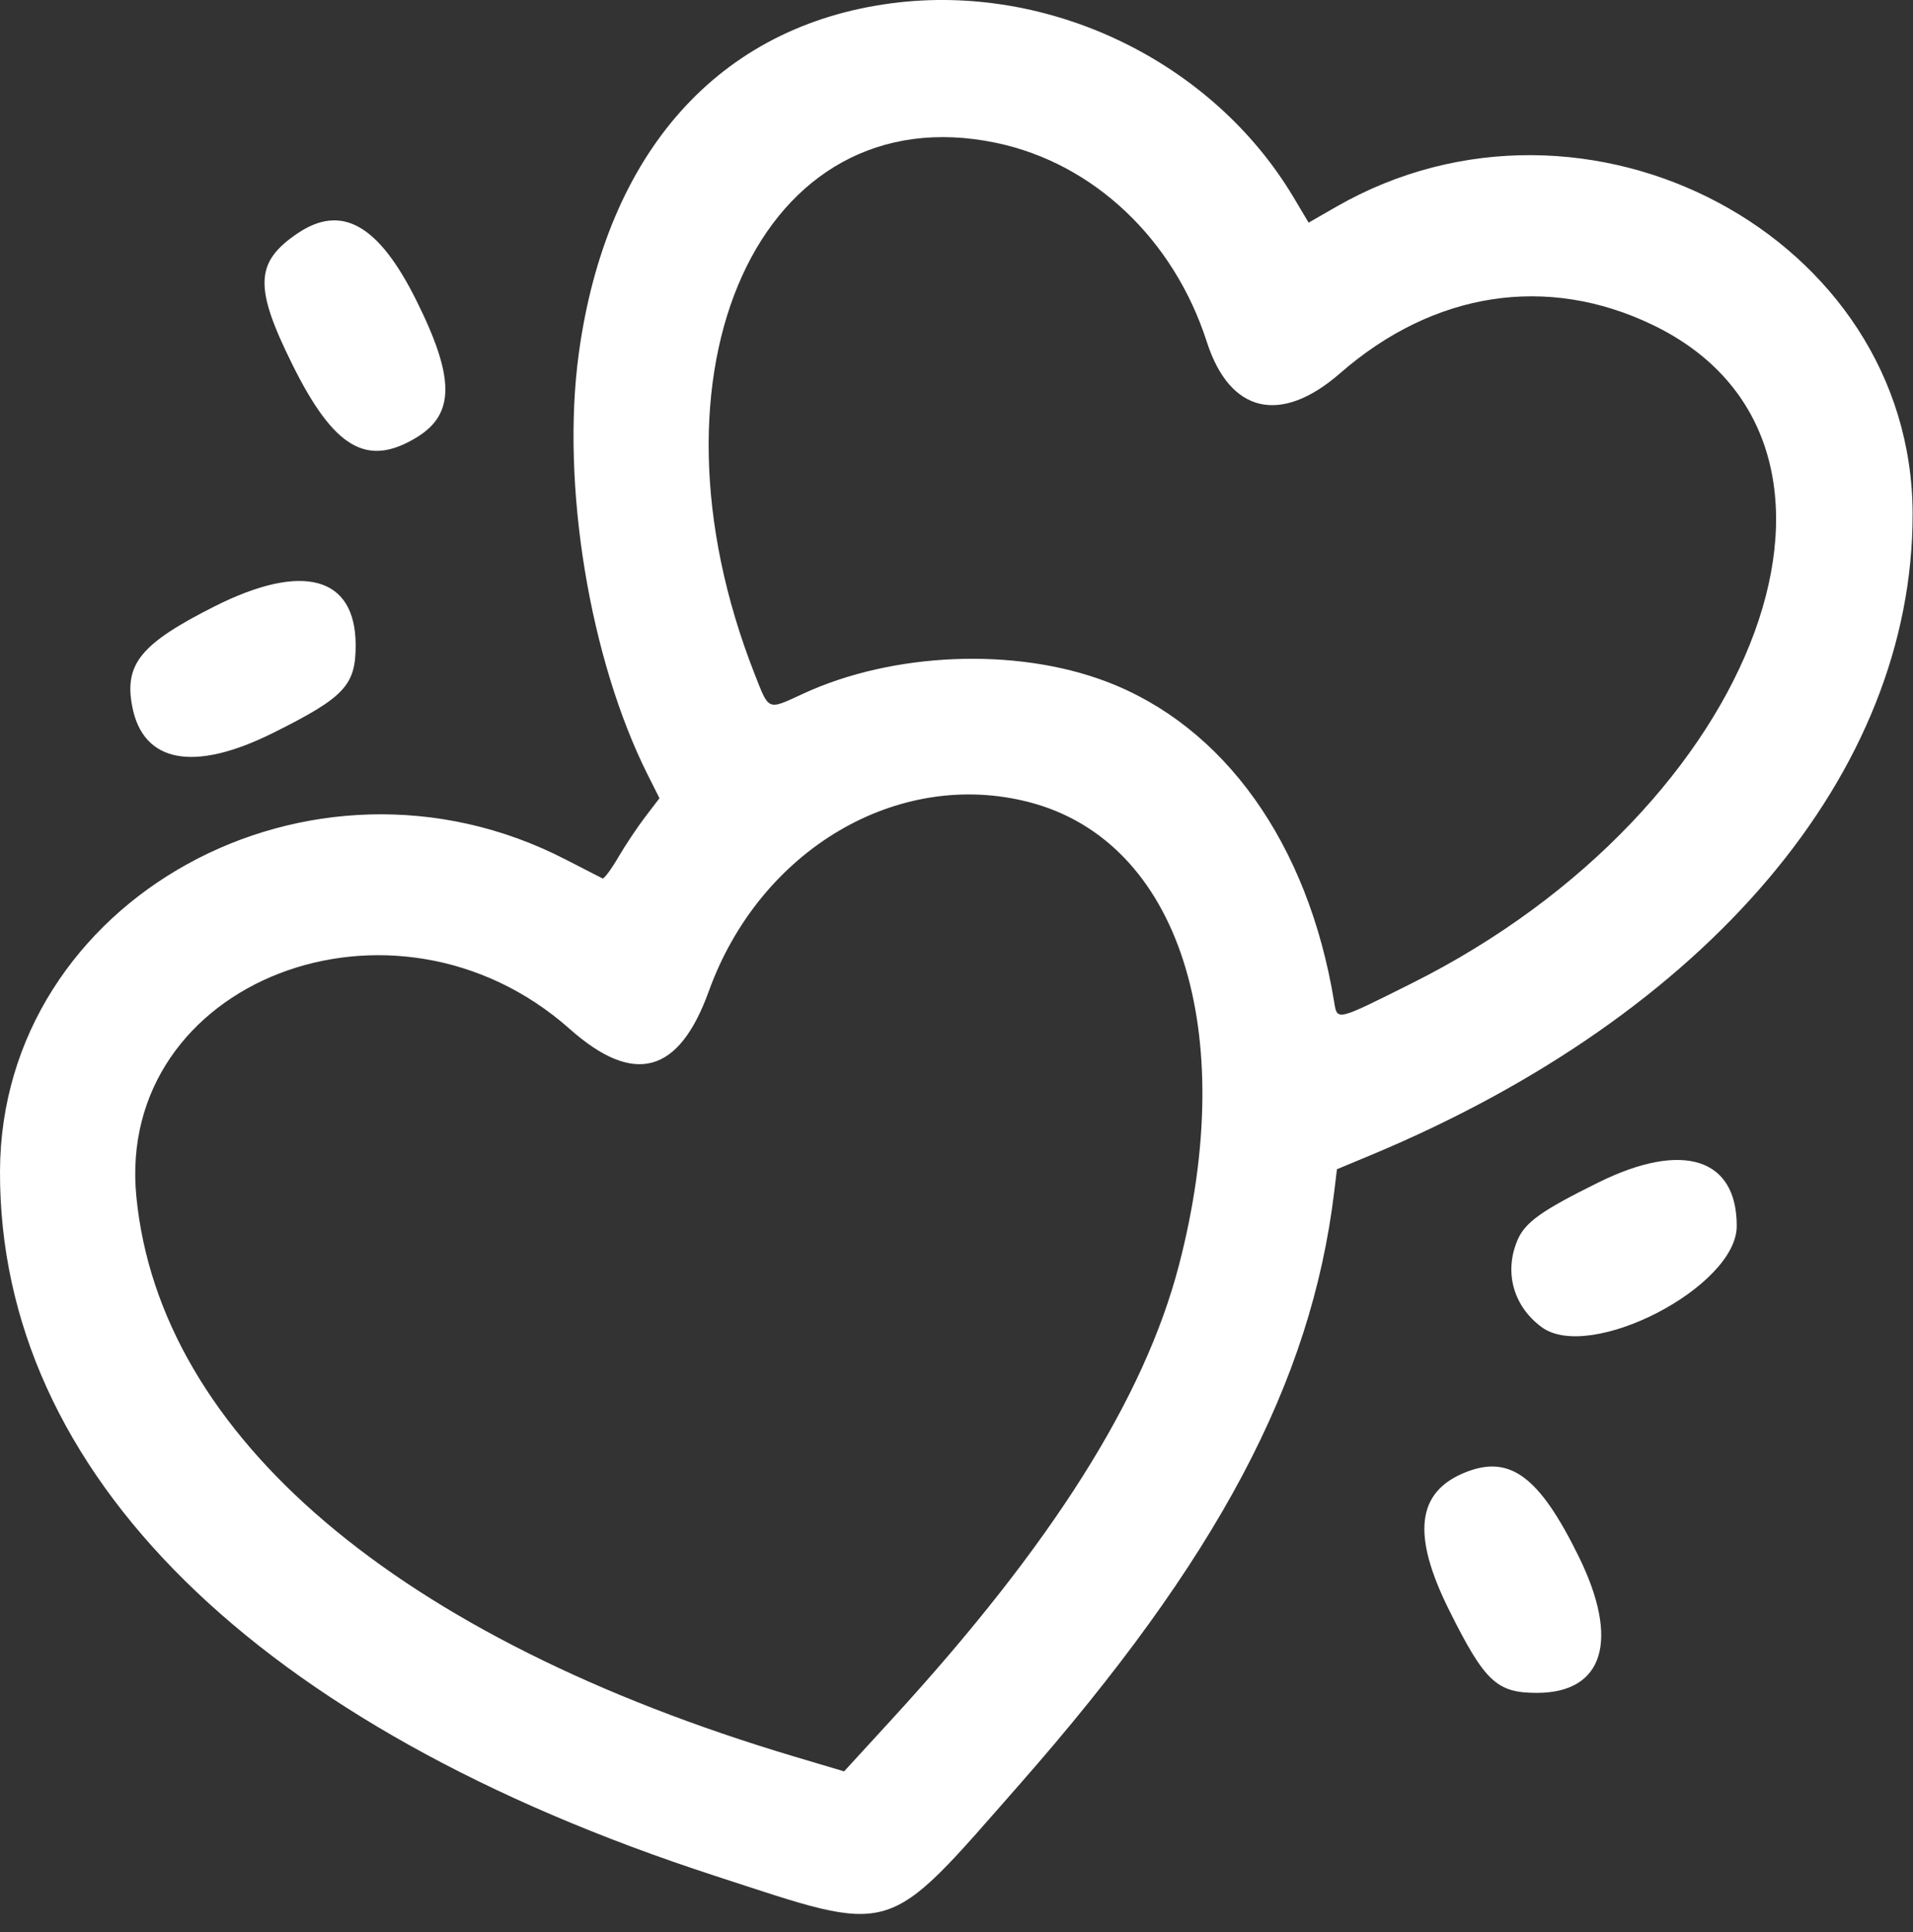 <?xml version="1.0" encoding="utf-8"?>
<svg xmlns="http://www.w3.org/2000/svg" fill="none" height="100%" overflow="visible" preserveAspectRatio="none" style="display: block;" viewBox="0 0 100 101" width="100%">
<rect x="0" y="0" width="100" height="101" fill="#333333" stroke="none"/>
<g id="svgg">
<path clip-rule="evenodd" d="M46.614 0.17C37.585 1.351 31.694 7.946 30.255 18.483C29.322 25.323 30.818 34.455 33.867 40.522L34.474 41.729L33.729 42.703C33.32 43.238 32.681 44.196 32.31 44.832C31.939 45.468 31.571 45.958 31.494 45.921C31.416 45.883 30.545 45.437 29.56 44.929C16.239 38.063 0.044 46.996 0 61.235C-0.048 77.016 13.38 90.255 37.35 98.056C46.916 101.169 46.169 101.393 53.302 93.278C63.633 81.524 68.535 72.294 69.742 62.325L69.888 61.125L71.668 60.383C89.317 53.018 99.987 40.391 99.979 26.881C99.971 12.373 82.93 3.291 69.838 10.817L68.407 11.639L67.62 10.317C63.383 3.21 54.859 -0.908 46.614 0.17ZM52.073 7.468C57.16 8.532 61.354 12.496 63.086 17.874C64.285 21.6 66.943 22.224 70.054 19.511C74.947 15.243 80.867 14.327 86.388 16.983C99.092 23.095 92.077 42.268 73.793 51.408C69.802 53.402 69.905 53.378 69.738 52.357C68.382 44.103 63.993 37.949 57.798 35.618C53.06 33.834 46.68 34.095 41.986 36.264C40.1 37.135 40.213 37.181 39.452 35.248C33.19 19.333 39.752 4.89 52.073 7.468ZM15.536 12.212C13.328 13.715 13.279 15.014 15.28 19.05C17.454 23.437 19.181 24.451 21.78 22.866C23.785 21.643 23.781 19.756 21.765 15.707C19.783 11.727 17.846 10.64 15.536 12.212ZM11.2 31.708C7.372 33.641 6.494 34.704 6.907 36.908C7.465 39.882 10.124 40.387 14.287 38.309C18.008 36.453 18.592 35.832 18.592 33.734C18.592 30.13 15.827 29.372 11.2 31.708ZM53.809 41.938C61.627 43.974 64.822 53.865 61.628 66.142C59.817 73.103 54.986 80.749 46.654 89.843L44.124 92.603L41.555 91.838C20.787 85.645 8.361 75.081 7.129 62.571C6.017 51.288 20.593 45.639 29.781 53.791C33.149 56.779 35.491 56.144 37.052 51.818C39.725 44.409 46.947 40.151 53.809 41.938ZM83.57 61.809C80.561 63.295 79.713 63.902 79.315 64.855C78.619 66.522 79.114 68.287 80.583 69.375C83.107 71.245 90.774 67.283 90.786 64.103C90.799 60.54 87.964 59.639 83.57 61.809ZM76.612 76.966C74.046 77.989 73.783 80.229 75.762 84.195C77.618 87.915 78.239 88.499 80.338 88.499C83.837 88.499 84.68 85.747 82.523 81.364C80.464 77.18 78.933 76.041 76.612 76.966Z" fill="white" fill-rule="evenodd" id="path0"/>
</g>
</svg>